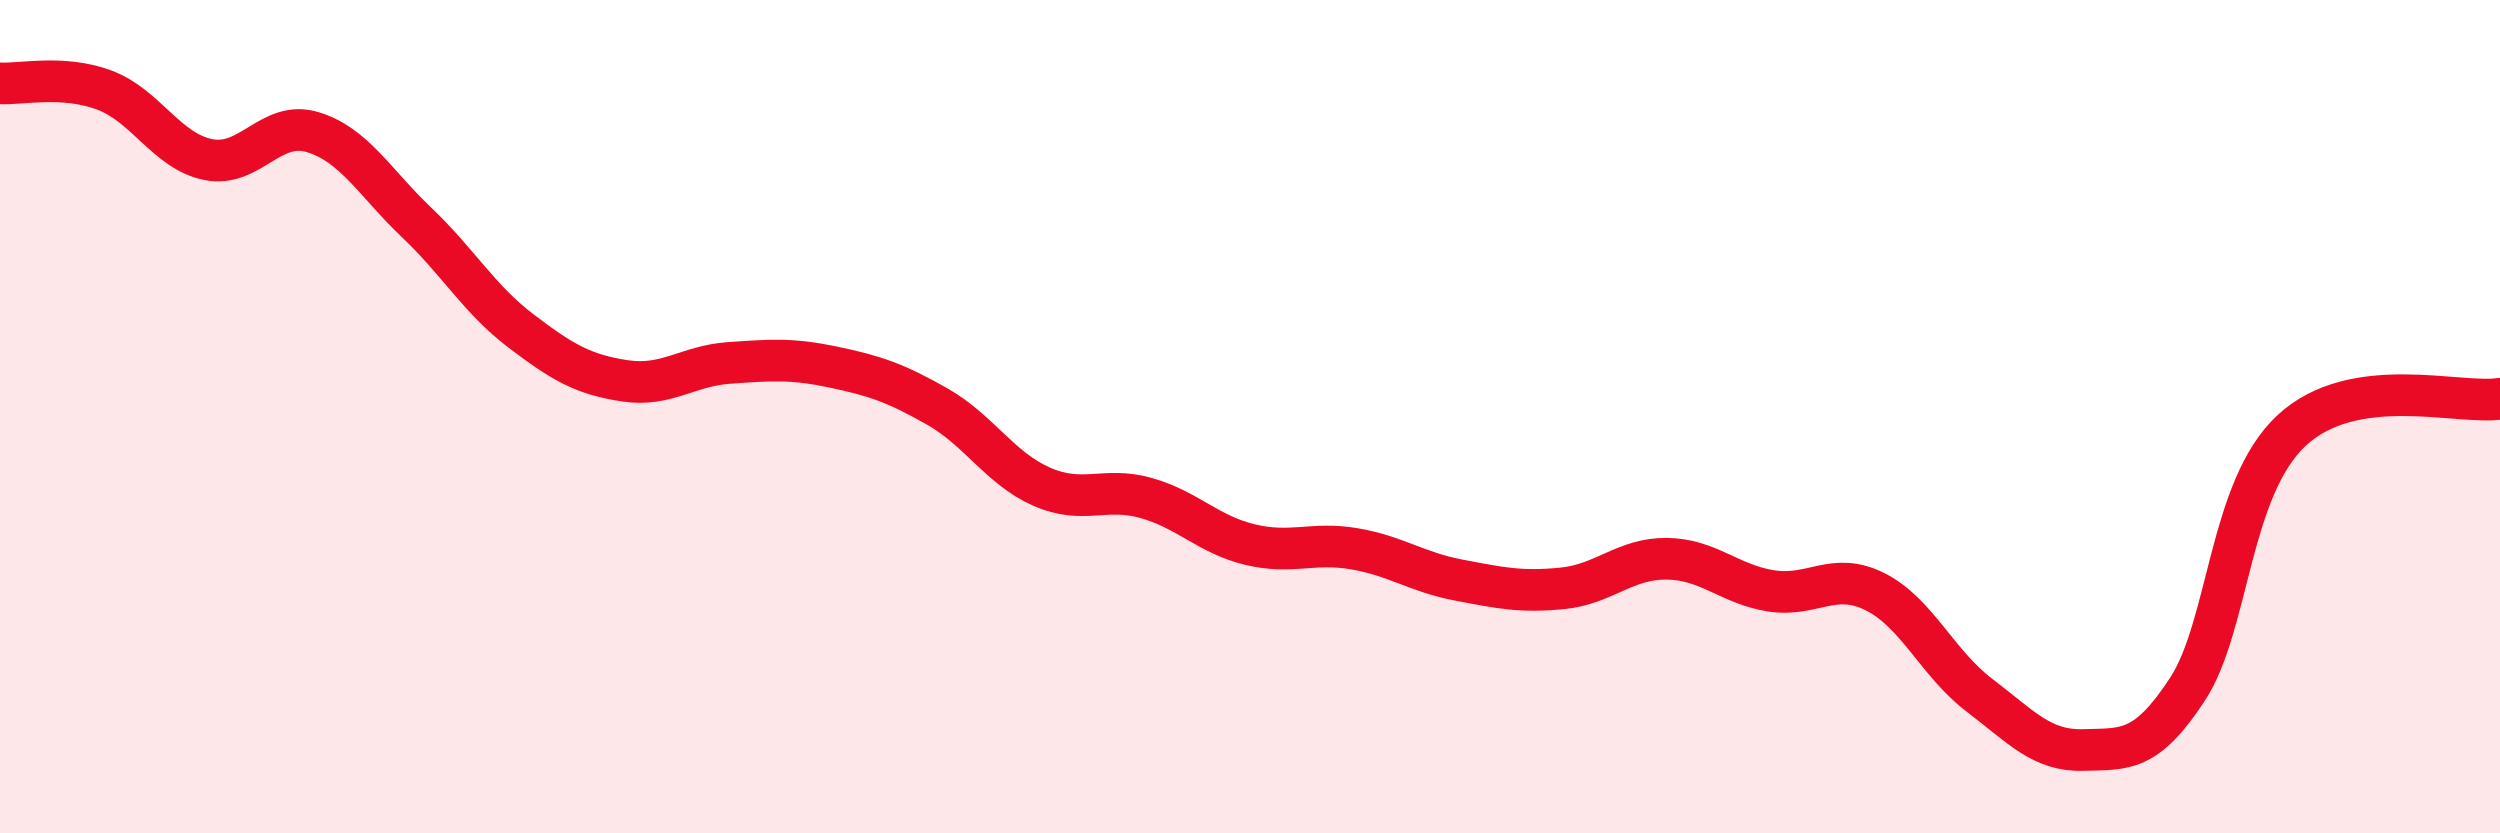 
    <svg width="60" height="20" viewBox="0 0 60 20" xmlns="http://www.w3.org/2000/svg">
      <path
        d="M 0,2 C 0.5,2.03 1.5,1.79 2.5,2.16 C 3.5,2.53 4,3.63 5,3.83 C 6,4.03 6.5,2.87 7.5,3.17 C 8.5,3.47 9,4.39 10,5.34 C 11,6.29 11.5,7.18 12.5,7.94 C 13.5,8.7 14,8.99 15,9.14 C 16,9.29 16.5,8.78 17.5,8.71 C 18.5,8.64 19,8.6 20,8.81 C 21,9.02 21.5,9.19 22.5,9.76 C 23.5,10.33 24,11.24 25,11.68 C 26,12.12 26.5,11.67 27.5,11.95 C 28.5,12.23 29,12.83 30,13.07 C 31,13.31 31.5,13 32.5,13.17 C 33.5,13.34 34,13.73 35,13.92 C 36,14.11 36.5,14.22 37.5,14.12 C 38.5,14.02 39,13.4 40,13.41 C 41,13.42 41.5,14.02 42.5,14.18 C 43.5,14.34 44,13.7 45,14.2 C 46,14.7 46.5,15.92 47.5,16.68 C 48.5,17.44 49,18.03 50,18 C 51,17.97 51.5,18.07 52.5,16.54 C 53.5,15.01 53.5,11.72 55,10.33 C 56.5,8.94 59,9.72 60,9.57L60 20L0 20Z"
        fill="#EB0A25"
        opacity="0.1"
        stroke-linecap="round"
        stroke-linejoin="round"
      />
      <path
        d="M 0,2 C 0.5,2.03 1.5,1.79 2.5,2.16 C 3.5,2.53 4,3.63 5,3.83 C 6,4.03 6.5,2.87 7.5,3.17 C 8.5,3.47 9,4.39 10,5.34 C 11,6.29 11.5,7.18 12.5,7.94 C 13.5,8.7 14,8.99 15,9.14 C 16,9.29 16.5,8.78 17.5,8.71 C 18.5,8.64 19,8.6 20,8.81 C 21,9.02 21.5,9.19 22.5,9.76 C 23.5,10.33 24,11.24 25,11.68 C 26,12.12 26.5,11.67 27.5,11.95 C 28.5,12.23 29,12.83 30,13.07 C 31,13.31 31.5,13 32.5,13.17 C 33.5,13.34 34,13.73 35,13.92 C 36,14.11 36.5,14.22 37.5,14.12 C 38.5,14.02 39,13.4 40,13.41 C 41,13.42 41.5,14.02 42.5,14.18 C 43.5,14.34 44,13.7 45,14.2 C 46,14.7 46.5,15.92 47.5,16.68 C 48.5,17.44 49,18.03 50,18 C 51,17.97 51.5,18.07 52.5,16.54 C 53.5,15.01 53.5,11.72 55,10.33 C 56.5,8.94 59,9.72 60,9.57"
        stroke="#EB0A25"
        stroke-width="1"
        fill="none"
        stroke-linecap="round"
        stroke-linejoin="round"
      />
    </svg>
  